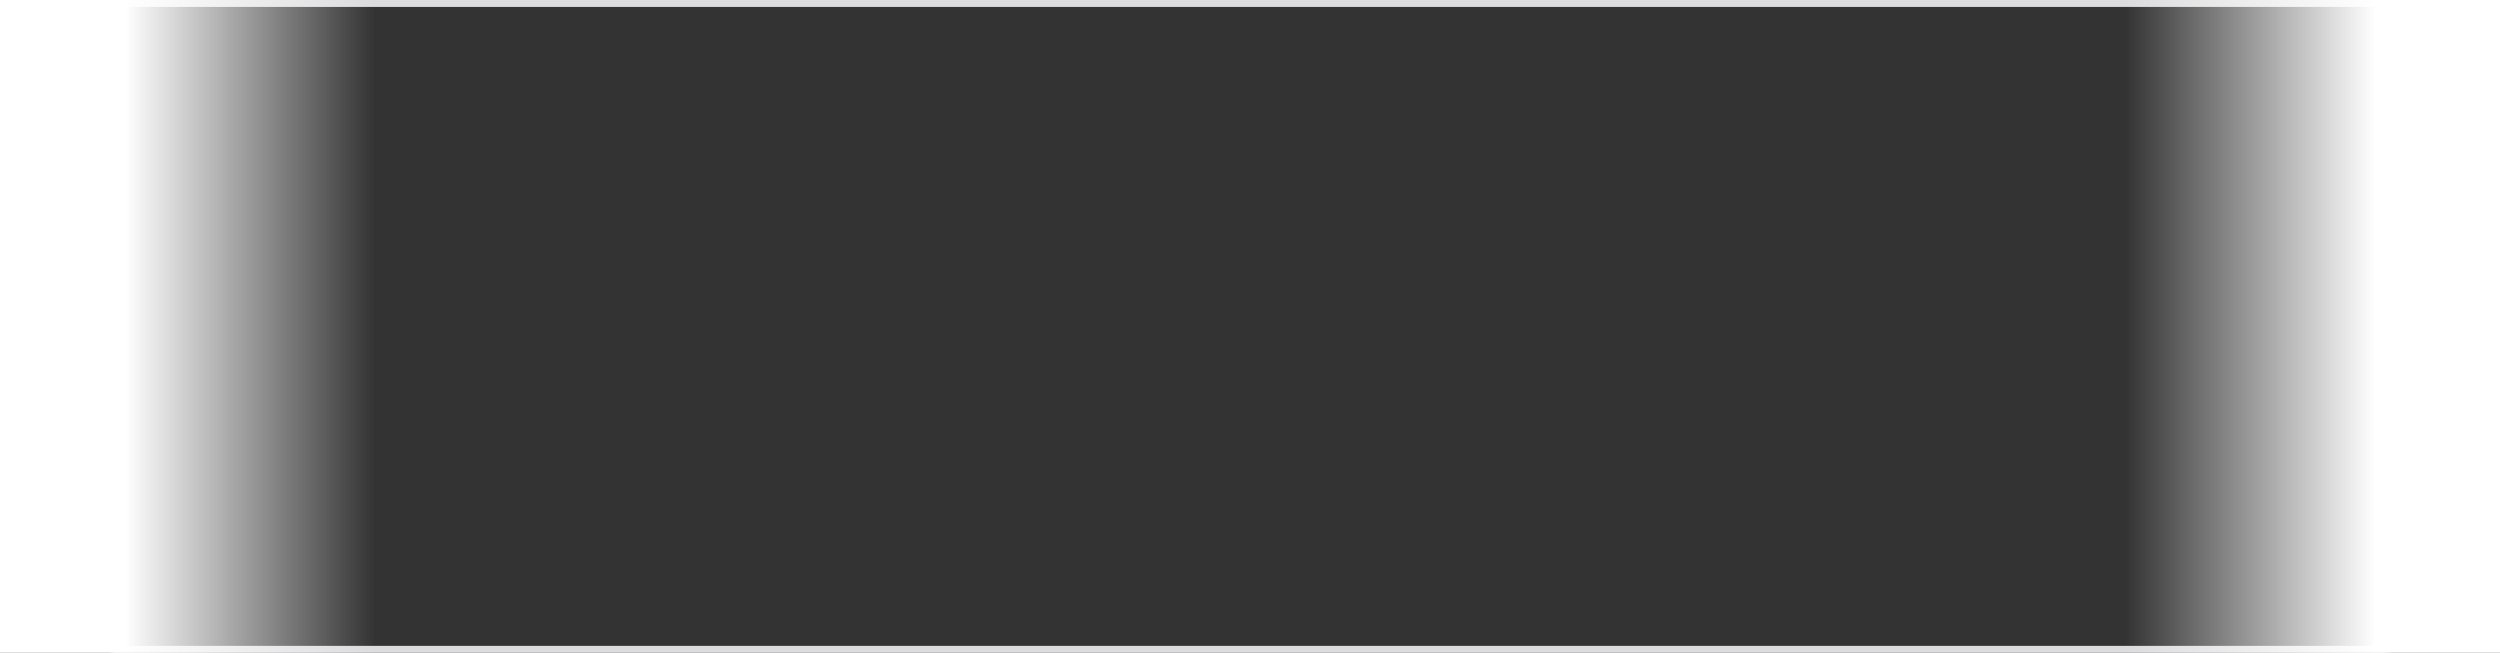 <?xml version="1.0" encoding="UTF-8"?> <svg xmlns="http://www.w3.org/2000/svg" width="360" height="94" viewBox="0 0 360 94" fill="none"><rect x="0" y="0" width="360" height="94" fill="#333333" stroke="none"/><rect x="7.5" y="0.5" width="345" height="93" rx="9.5" stroke="#DCDCDE"></rect><rect width="360" height="94" fill="url(#paint0_linear_16_178)"></rect><defs><linearGradient id="paint0_linear_16_178" x1="0" y1="47" x2="360" y2="47" gradientUnits="userSpaceOnUse"><stop offset="0.05" stop-color="white"></stop><stop offset="0.15" stop-color="white" stop-opacity="0"></stop><stop offset="0.85" stop-color="white" stop-opacity="0"></stop><stop offset="0.95" stop-color="white"></stop></linearGradient></defs></svg> 